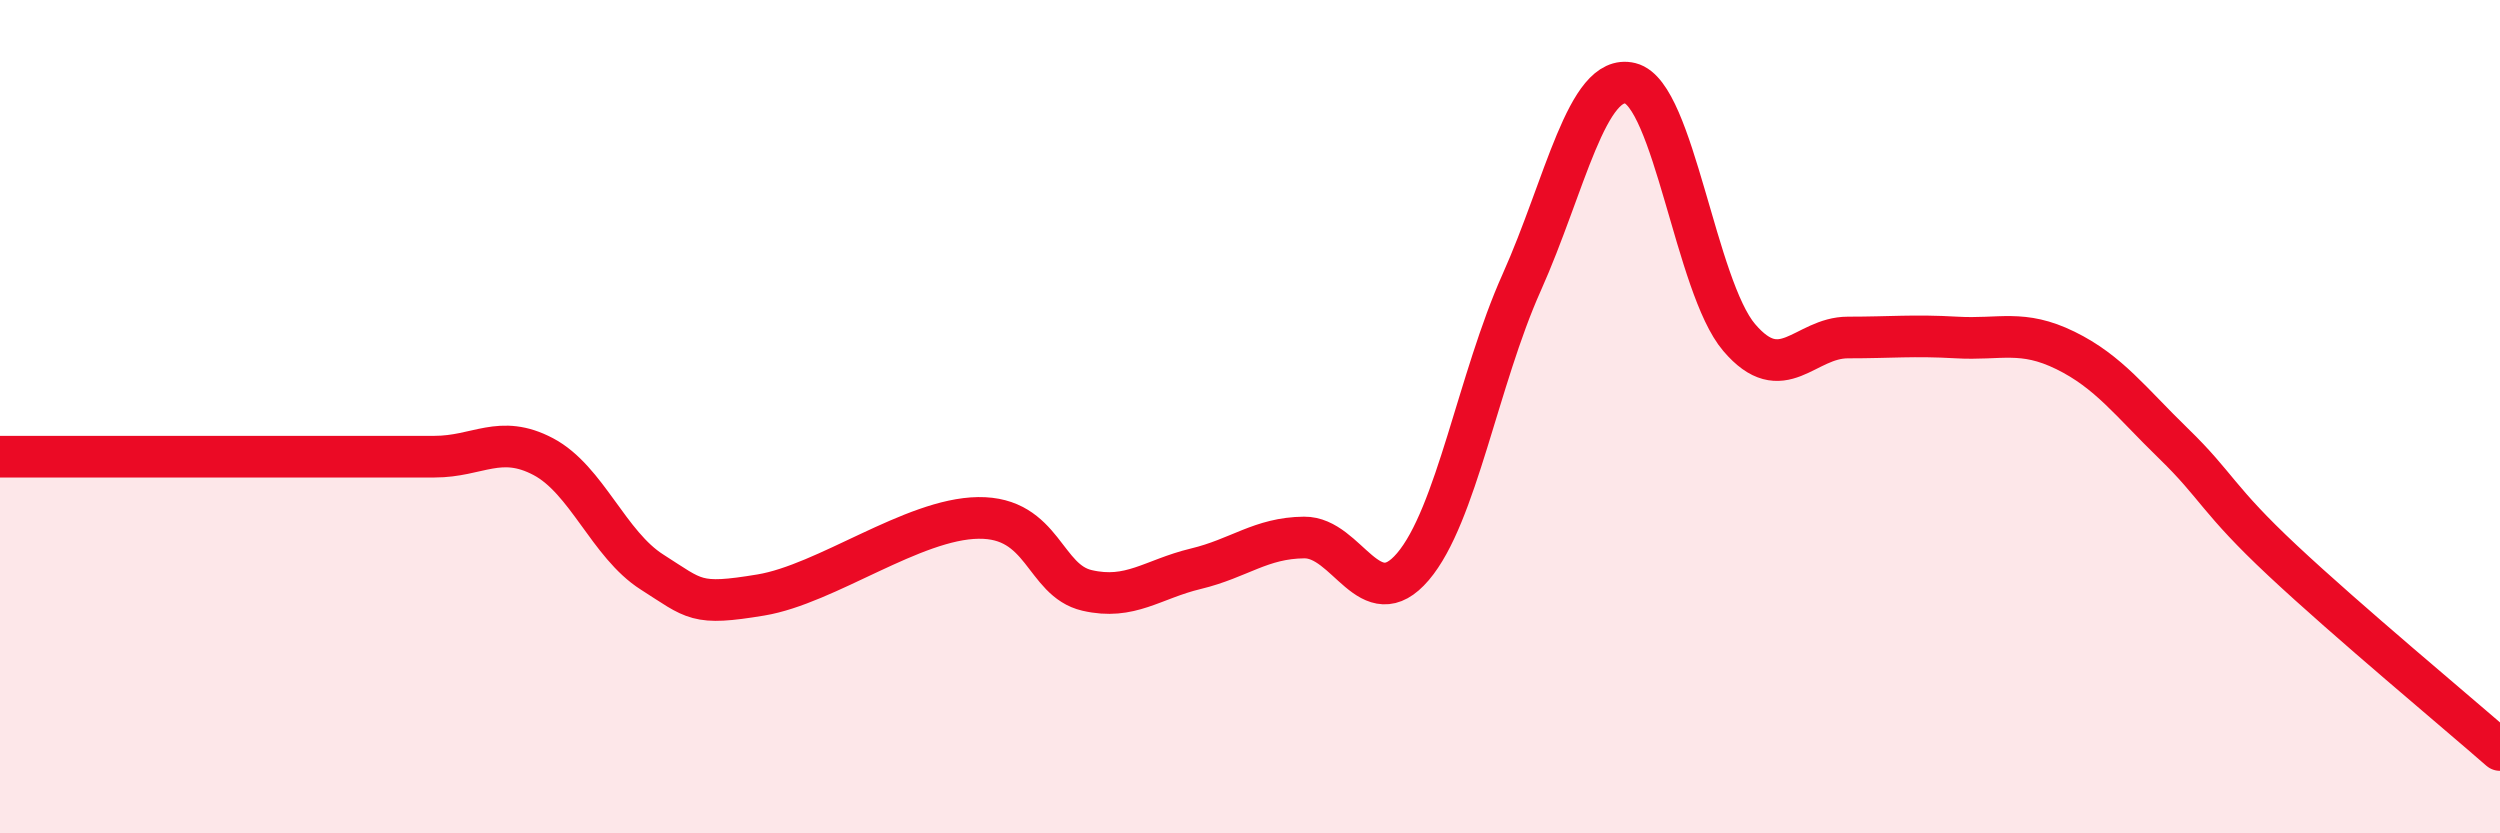 
    <svg width="60" height="20" viewBox="0 0 60 20" xmlns="http://www.w3.org/2000/svg">
      <path
        d="M 0,10.96 C 0.52,10.96 1.57,10.96 2.61,10.96 C 3.65,10.96 4.18,10.96 5.22,10.96 C 6.26,10.96 6.79,10.96 7.83,10.96 C 8.87,10.96 9.39,10.96 10.43,10.96 C 11.47,10.96 12,10.41 13.04,10.96 C 14.08,11.51 14.61,13.07 15.65,13.73 C 16.69,14.39 16.69,14.54 18.26,14.28 C 19.83,14.02 21.91,12.45 23.48,12.43 C 25.05,12.41 25.05,13.93 26.09,14.17 C 27.13,14.41 27.66,13.9 28.7,13.65 C 29.74,13.4 30.26,12.91 31.3,12.9 C 32.34,12.89 32.87,14.82 33.91,13.6 C 34.95,12.38 35.48,9.1 36.52,6.78 C 37.56,4.46 38.09,1.74 39.13,2 C 40.17,2.26 40.7,6.88 41.74,8.1 C 42.78,9.32 43.31,8.1 44.35,8.1 C 45.39,8.1 45.92,8.04 46.96,8.1 C 48,8.16 48.53,7.9 49.57,8.41 C 50.61,8.92 51.13,9.64 52.17,10.65 C 53.21,11.66 53.21,11.98 54.78,13.45 C 56.35,14.92 58.96,17.09 60,18L60 20L0 20Z"
        fill="#EB0A25"
        opacity="0.1"
        stroke-linecap="round"
        stroke-linejoin="round"
      />
      <path
        d="M 0,10.96 C 0.52,10.96 1.57,10.96 2.61,10.96 C 3.65,10.96 4.18,10.96 5.22,10.96 C 6.26,10.96 6.79,10.96 7.83,10.96 C 8.87,10.96 9.39,10.96 10.43,10.96 C 11.47,10.96 12,10.41 13.04,10.96 C 14.08,11.51 14.61,13.07 15.65,13.73 C 16.69,14.39 16.69,14.54 18.26,14.28 C 19.83,14.02 21.91,12.45 23.48,12.43 C 25.05,12.41 25.05,13.93 26.09,14.17 C 27.13,14.41 27.66,13.9 28.7,13.65 C 29.74,13.4 30.26,12.91 31.3,12.9 C 32.34,12.89 32.87,14.82 33.91,13.6 C 34.95,12.38 35.48,9.1 36.52,6.78 C 37.56,4.46 38.09,1.74 39.13,2 C 40.17,2.26 40.7,6.88 41.74,8.1 C 42.78,9.32 43.31,8.1 44.35,8.1 C 45.39,8.1 45.92,8.04 46.96,8.1 C 48,8.16 48.53,7.9 49.57,8.41 C 50.61,8.92 51.13,9.64 52.17,10.65 C 53.21,11.66 53.21,11.98 54.78,13.45 C 56.35,14.92 58.96,17.09 60,18"
        stroke="#EB0A25"
        stroke-width="1"
        fill="none"
        stroke-linecap="round"
        stroke-linejoin="round"
      />
    </svg>
  